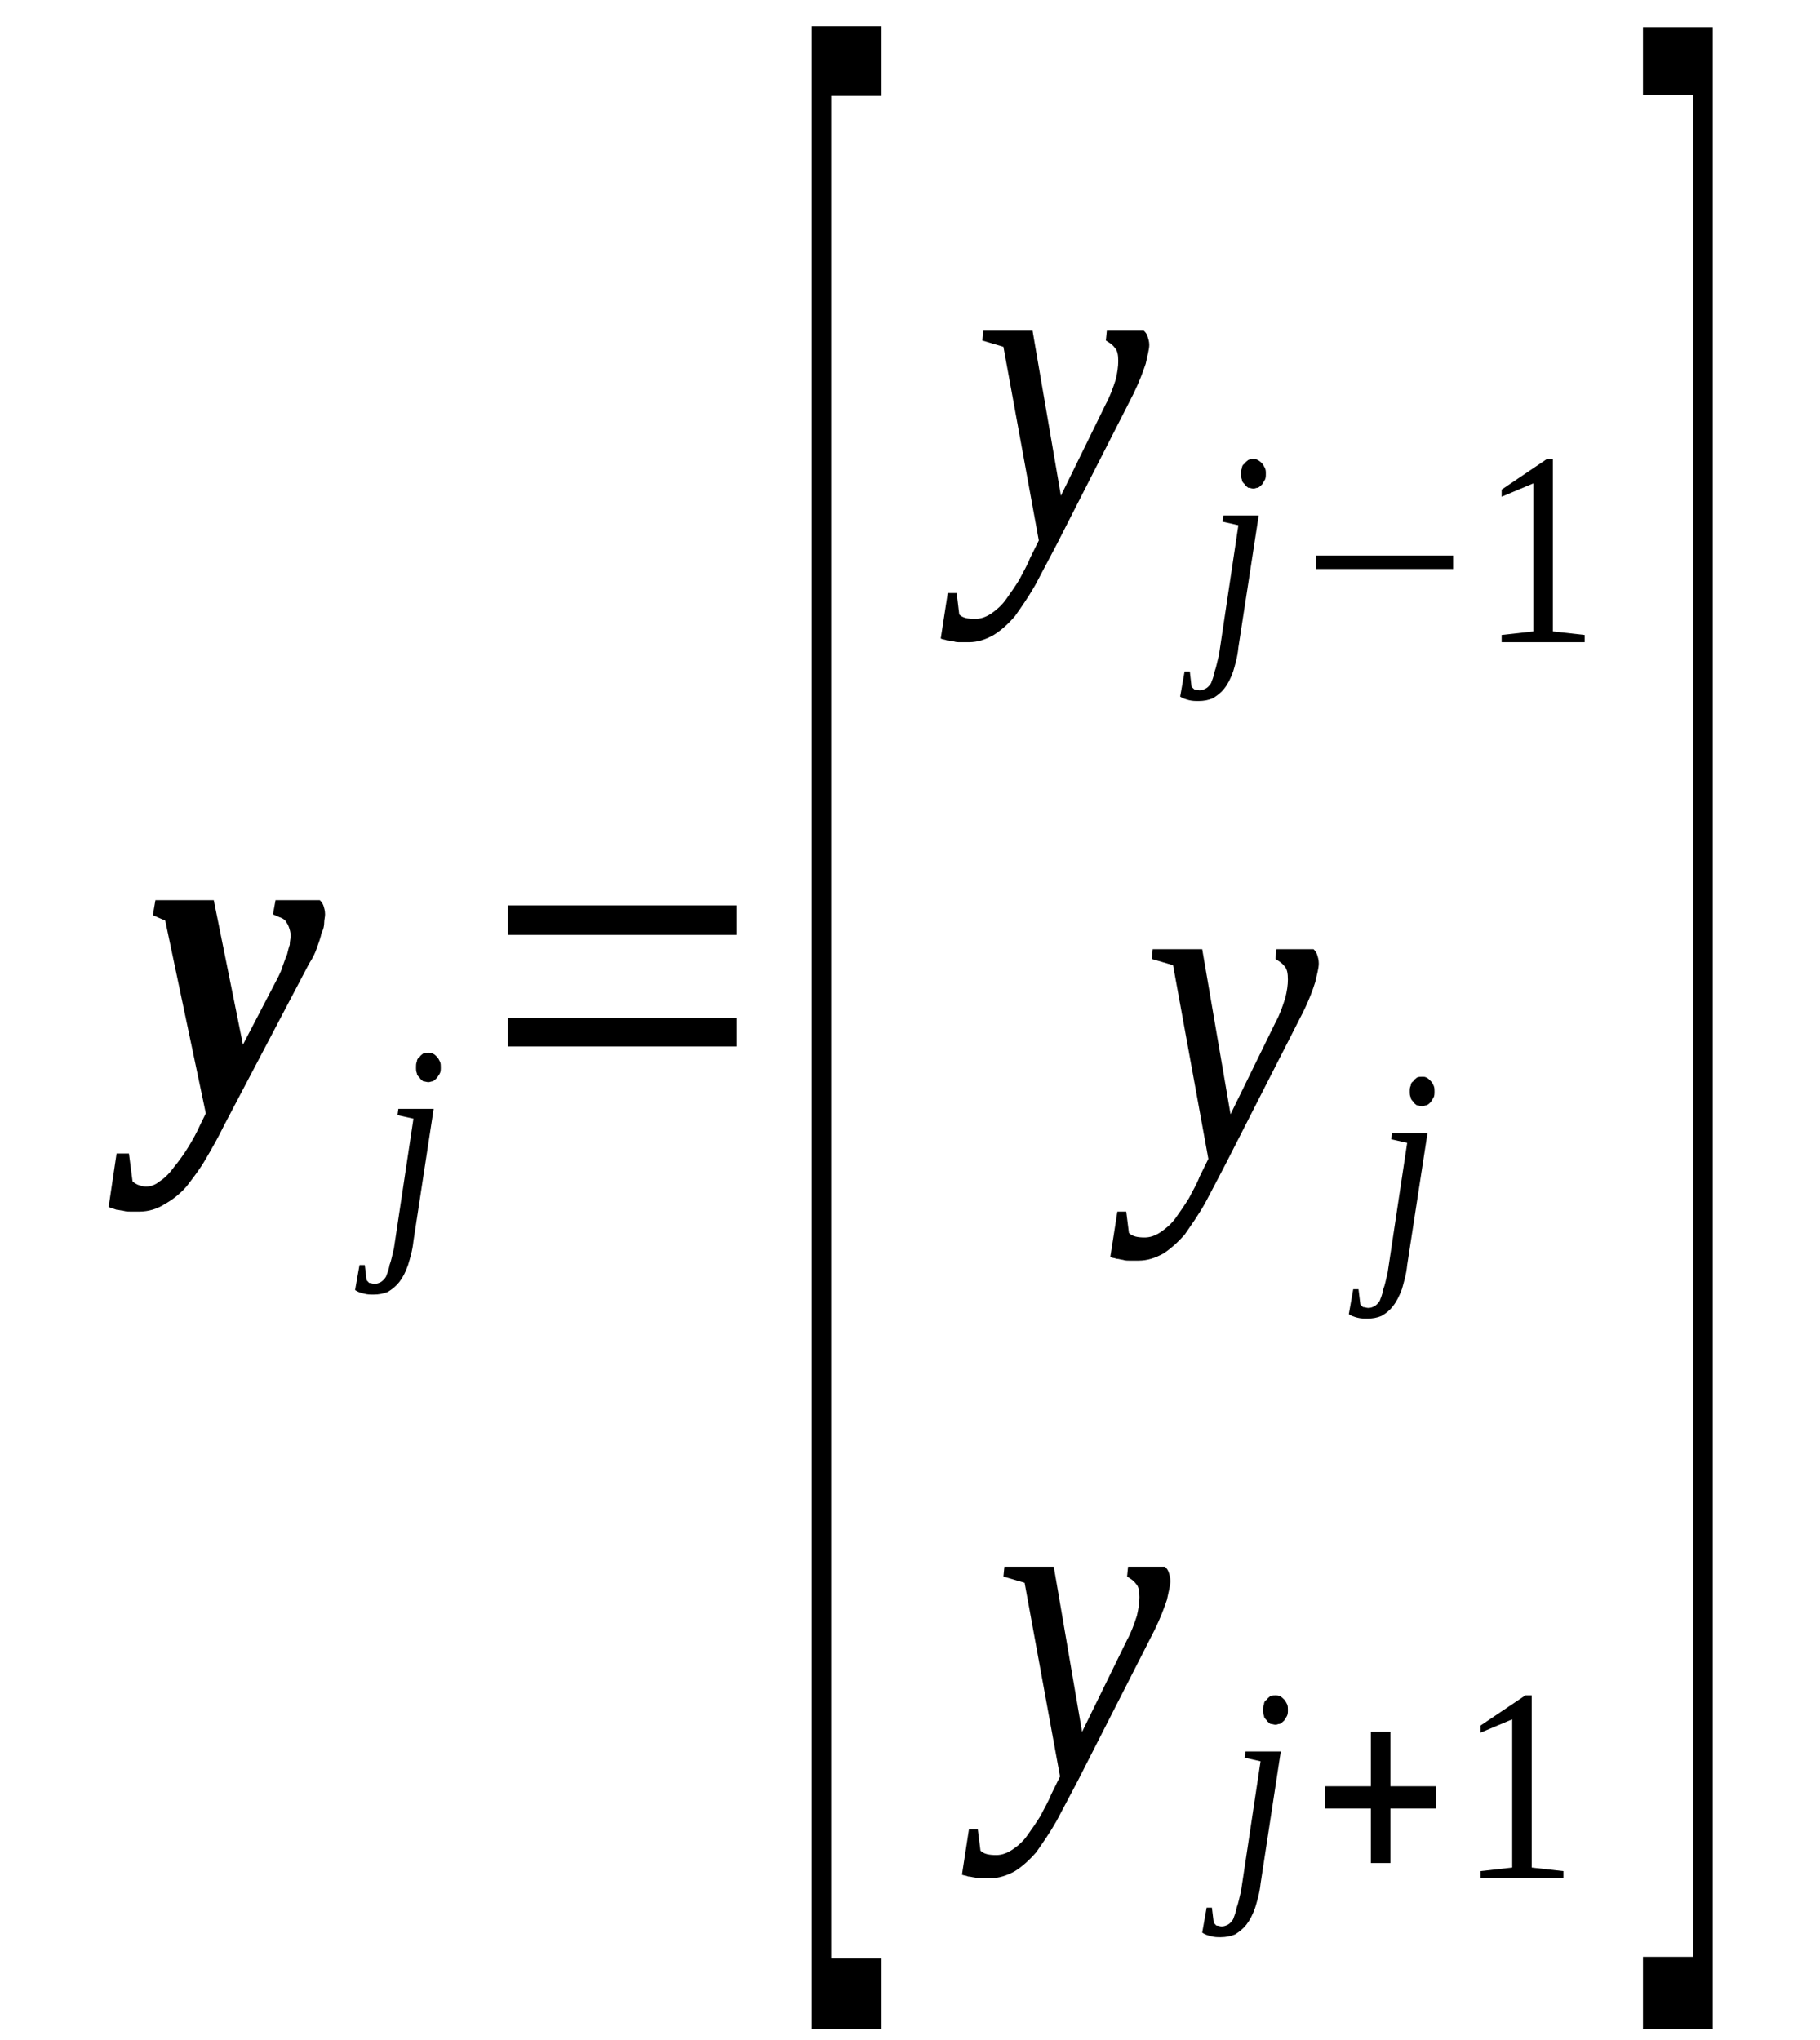 <?xml version='1.0' encoding='UTF-8'?>
<!-- This file was generated by dvisvgm 1.15.1 -->
<svg height='65pt' version='1.1' viewBox='0 -65 58 65' width='58pt' xmlns='http://www.w3.org/2000/svg' xmlns:xlink='http://www.w3.org/1999/xlink'>
<defs>
<clipPath id='clip1'>
<path clip-rule='evenodd' d='M0 -64.984H57.961V-0.027H0V-64.984'/>
</clipPath>
</defs>
<g id='page1'>
<g>
<path clip-path='url(#clip1)' d='M10.359 -35.863C10.359 -35.777 10.332 -35.691 10.332 -35.605C10.332 -35.492 10.305 -35.379 10.246 -35.266C10.219 -35.125 10.164 -34.98 10.105 -34.812C10.051 -34.641 9.965 -34.469 9.852 -34.297L7.148 -29.152C6.953 -28.754 6.758 -28.41 6.559 -28.07C6.363 -27.73 6.137 -27.445 5.941 -27.188C5.715 -26.934 5.488 -26.762 5.234 -26.621C5.012 -26.477 4.73 -26.391 4.449 -26.391C4.336 -26.391 4.25 -26.391 4.168 -26.391C4.082 -26.391 3.996 -26.391 3.914 -26.422C3.855 -26.422 3.773 -26.449 3.715 -26.449C3.633 -26.477 3.547 -26.508 3.461 -26.535L3.715 -28.242H4.109L4.223 -27.359C4.277 -27.301 4.336 -27.273 4.391 -27.246C4.477 -27.219 4.559 -27.188 4.645 -27.188C4.812 -27.188 4.953 -27.246 5.094 -27.359C5.266 -27.473 5.406 -27.617 5.547 -27.812C5.688 -27.984 5.855 -28.211 5.996 -28.441C6.137 -28.668 6.277 -28.922 6.391 -29.18L6.559 -29.52L5.266 -35.664L4.871 -35.836L4.953 -36.316H6.812L7.742 -31.711L8.867 -33.871C8.922 -33.984 8.98 -34.098 9.008 -34.215C9.062 -34.355 9.094 -34.469 9.148 -34.582C9.176 -34.695 9.203 -34.812 9.234 -34.895C9.234 -35.008 9.262 -35.094 9.262 -35.18C9.262 -35.293 9.234 -35.379 9.203 -35.465C9.176 -35.551 9.121 -35.605 9.094 -35.664C9.035 -35.719 8.98 -35.75 8.895 -35.777C8.84 -35.805 8.754 -35.836 8.699 -35.863L8.781 -36.316H10.191C10.219 -36.289 10.273 -36.234 10.305 -36.148C10.332 -36.062 10.359 -35.977 10.359 -35.863Z' fill-rule='evenodd'/>
<path clip-path='url(#clip1)' d='M13.176 -25.454C13.145 -25.141 13.062 -24.887 13.004 -24.688C12.922 -24.457 12.836 -24.29 12.723 -24.145C12.609 -24.004 12.5 -23.919 12.359 -23.832C12.219 -23.778 12.078 -23.747 11.906 -23.747C11.793 -23.747 11.711 -23.747 11.598 -23.778C11.484 -23.805 11.402 -23.832 11.316 -23.891L11.457 -24.688H11.625L11.684 -24.204C11.711 -24.176 11.738 -24.145 11.766 -24.118C11.824 -24.118 11.879 -24.09 11.938 -24.09C12.02 -24.09 12.078 -24.118 12.133 -24.145C12.188 -24.176 12.246 -24.231 12.301 -24.317C12.328 -24.403 12.387 -24.516 12.414 -24.688C12.469 -24.829 12.5 -25 12.555 -25.227L13.176 -29.352L12.668 -29.465L12.695 -29.665H13.82L13.176 -25.454ZM14.047 -31C14.047 -30.915 14.047 -30.856 14.02 -30.801C13.992 -30.743 13.961 -30.715 13.934 -30.661C13.879 -30.602 13.851 -30.575 13.793 -30.543C13.738 -30.543 13.711 -30.516 13.652 -30.516C13.598 -30.516 13.539 -30.543 13.484 -30.543C13.457 -30.575 13.398 -30.602 13.371 -30.661C13.316 -30.715 13.285 -30.743 13.285 -30.801C13.258 -30.856 13.258 -30.915 13.258 -31C13.258 -31.055 13.258 -31.114 13.285 -31.172C13.285 -31.227 13.316 -31.286 13.371 -31.313C13.398 -31.372 13.457 -31.399 13.484 -31.426C13.539 -31.454 13.598 -31.454 13.652 -31.454C13.711 -31.454 13.738 -31.454 13.793 -31.426C13.851 -31.399 13.879 -31.372 13.934 -31.313C13.961 -31.286 13.992 -31.227 14.02 -31.172C14.047 -31.114 14.047 -31.055 14.047 -31Z' fill-rule='evenodd'/>
<path clip-path='url(#clip1)' d='M16.188 -31.653V-32.563H23.477V-31.653H16.188ZM16.188 -35.208V-36.149H23.477V-35.208H16.188Z' fill-rule='evenodd'/>
<path clip-path='url(#clip1)' d='M25.871 -0.34V-64.161H28.094V-61.942H26.488V-2.59H28.094V-0.34H25.871Z' fill-rule='evenodd'/>
<path clip-path='url(#clip1)' d='M31.332 -54.461H32.906L33.809 -49.204L35.242 -52.129C35.383 -52.387 35.469 -52.641 35.555 -52.899C35.609 -53.126 35.637 -53.325 35.637 -53.497C35.637 -53.696 35.609 -53.836 35.523 -53.922C35.441 -54.036 35.328 -54.094 35.242 -54.149L35.273 -54.461H36.453C36.48 -54.434 36.539 -54.379 36.566 -54.294C36.594 -54.208 36.625 -54.122 36.625 -54.008C36.625 -53.868 36.566 -53.668 36.512 -53.411C36.426 -53.157 36.312 -52.84 36.117 -52.442L33.668 -47.637C33.414 -47.153 33.188 -46.727 32.992 -46.356C32.766 -45.961 32.543 -45.645 32.344 -45.364C32.121 -45.106 31.895 -44.907 31.668 -44.766C31.414 -44.622 31.16 -44.536 30.879 -44.536C30.77 -44.536 30.683 -44.536 30.598 -44.536C30.516 -44.536 30.457 -44.536 30.375 -44.567C30.316 -44.567 30.262 -44.594 30.176 -44.594C30.121 -44.622 30.035 -44.622 29.98 -44.653L30.203 -46.102H30.488L30.57 -45.419C30.683 -45.305 30.852 -45.278 31.078 -45.278C31.246 -45.278 31.414 -45.333 31.586 -45.446C31.754 -45.563 31.922 -45.704 32.062 -45.903C32.203 -46.102 32.344 -46.301 32.484 -46.528C32.598 -46.754 32.738 -46.985 32.824 -47.211L33.105 -47.778L31.977 -53.95L31.305 -54.149L31.332 -54.461Z' fill-rule='evenodd'/>
<path clip-path='url(#clip1)' d='M39.465 -44.368C39.438 -44.055 39.355 -43.797 39.297 -43.598C39.215 -43.372 39.129 -43.2 39.016 -43.059C38.902 -42.914 38.789 -42.833 38.648 -42.747C38.508 -42.688 38.367 -42.661 38.199 -42.661C38.086 -42.661 38.004 -42.661 37.891 -42.688C37.777 -42.719 37.691 -42.747 37.609 -42.801L37.75 -43.598H37.918L37.973 -43.114C38.004 -43.086 38.031 -43.059 38.059 -43.032C38.113 -43.032 38.172 -43.001 38.227 -43.001C38.312 -43.001 38.367 -43.032 38.426 -43.059C38.48 -43.086 38.539 -43.145 38.594 -43.231C38.621 -43.313 38.68 -43.43 38.707 -43.598C38.762 -43.743 38.789 -43.911 38.848 -44.141L39.465 -48.262L38.961 -48.376L38.988 -48.575H40.113L39.465 -44.368ZM40.34 -49.914C40.34 -49.829 40.34 -49.77 40.312 -49.715C40.281 -49.657 40.254 -49.629 40.227 -49.571C40.172 -49.516 40.141 -49.485 40.086 -49.458C40.031 -49.458 40 -49.43 39.945 -49.43C39.887 -49.43 39.832 -49.458 39.777 -49.458C39.746 -49.485 39.691 -49.516 39.664 -49.571C39.605 -49.629 39.578 -49.657 39.578 -49.715C39.551 -49.77 39.551 -49.829 39.551 -49.914C39.551 -49.969 39.551 -50.028 39.578 -50.083C39.578 -50.141 39.605 -50.196 39.664 -50.227C39.691 -50.282 39.746 -50.309 39.777 -50.34C39.832 -50.368 39.887 -50.368 39.945 -50.368C40 -50.368 40.031 -50.368 40.086 -50.34C40.141 -50.309 40.172 -50.282 40.227 -50.227C40.254 -50.196 40.281 -50.141 40.312 -50.083C40.34 -50.028 40.34 -49.969 40.34 -49.914Z' fill-rule='evenodd'/>
<path clip-path='url(#clip1)' d='M41.945 -46.868V-47.297H46.309V-46.868H41.945Z' fill-rule='evenodd'/>
<path clip-path='url(#clip1)' d='M49.488 -44.879L50.5 -44.766V-44.536H47.855V-44.766L48.867 -44.879V-49.598L47.855 -49.172V-49.399L49.289 -50.368H49.488V-44.879Z' fill-rule='evenodd'/>
<path clip-path='url(#clip1)' d='M36.734 -34.754H38.312L39.215 -29.493L40.648 -32.422C40.789 -32.676 40.875 -32.934 40.957 -33.192C41.016 -33.418 41.043 -33.618 41.043 -33.786C41.043 -33.985 41.016 -34.129 40.93 -34.215C40.844 -34.329 40.734 -34.383 40.648 -34.442L40.676 -34.754H41.859C41.887 -34.727 41.945 -34.668 41.973 -34.583C42 -34.497 42.027 -34.415 42.027 -34.297C42.027 -34.157 41.973 -33.958 41.914 -33.704C41.832 -33.446 41.719 -33.133 41.52 -32.735L39.07 -27.93C38.82 -27.446 38.594 -27.02 38.398 -26.649C38.172 -26.25 37.945 -25.938 37.75 -25.653C37.523 -25.399 37.297 -25.2 37.074 -25.055C36.82 -24.915 36.566 -24.829 36.285 -24.829C36.172 -24.829 36.09 -24.829 36.004 -24.829C35.918 -24.829 35.863 -24.829 35.777 -24.856C35.723 -24.856 35.668 -24.887 35.582 -24.887C35.523 -24.915 35.441 -24.915 35.383 -24.942L35.609 -26.391H35.891L35.977 -25.711C36.09 -25.598 36.258 -25.567 36.48 -25.567C36.652 -25.567 36.82 -25.625 36.988 -25.739C37.156 -25.852 37.328 -25.997 37.469 -26.192C37.609 -26.391 37.75 -26.59 37.891 -26.821C38.004 -27.047 38.145 -27.274 38.227 -27.5L38.508 -28.071L37.383 -34.243L36.707 -34.442L36.734 -34.754Z' fill-rule='evenodd'/>
<path clip-path='url(#clip1)' d='M44.844 -24.688C44.816 -24.375 44.73 -24.118 44.676 -23.918C44.59 -23.692 44.504 -23.52 44.391 -23.379C44.281 -23.235 44.168 -23.149 44.027 -23.067C43.887 -23.008 43.746 -22.981 43.578 -22.981C43.465 -22.981 43.379 -22.981 43.266 -23.008C43.152 -23.036 43.07 -23.067 42.984 -23.122L43.125 -23.918H43.293L43.352 -23.434C43.379 -23.407 43.406 -23.379 43.434 -23.348C43.492 -23.348 43.547 -23.321 43.605 -23.321C43.688 -23.321 43.746 -23.348 43.801 -23.379C43.859 -23.407 43.914 -23.465 43.969 -23.547C44 -23.633 44.055 -23.747 44.082 -23.918C44.141 -24.059 44.168 -24.231 44.223 -24.457L44.844 -28.582L44.336 -28.696L44.363 -28.895H45.492L44.844 -24.688ZM45.715 -30.231C45.715 -30.145 45.715 -30.09 45.688 -30.032C45.66 -29.977 45.633 -29.95 45.602 -29.891C45.547 -29.832 45.52 -29.805 45.461 -29.778C45.406 -29.778 45.379 -29.75 45.32 -29.75C45.266 -29.75 45.207 -29.778 45.152 -29.778C45.125 -29.805 45.066 -29.832 45.039 -29.891C44.984 -29.95 44.957 -29.977 44.957 -30.032C44.926 -30.09 44.926 -30.145 44.926 -30.231C44.926 -30.29 44.926 -30.344 44.957 -30.403C44.957 -30.461 44.984 -30.516 45.039 -30.543C45.066 -30.602 45.125 -30.629 45.152 -30.661C45.207 -30.688 45.266 -30.688 45.32 -30.688C45.379 -30.688 45.406 -30.688 45.461 -30.661C45.52 -30.629 45.547 -30.602 45.602 -30.543C45.633 -30.516 45.66 -30.461 45.688 -30.403C45.715 -30.344 45.715 -30.29 45.715 -30.231Z' fill-rule='evenodd'/>
<path clip-path='url(#clip1)' d='M32.008 -15.075H33.582L34.484 -9.813L35.918 -12.743C36.059 -12.997 36.145 -13.254 36.23 -13.508C36.285 -13.739 36.312 -13.938 36.312 -14.106C36.312 -14.305 36.285 -14.45 36.199 -14.532C36.117 -14.649 36.004 -14.704 35.918 -14.762L35.949 -15.075H37.129C37.156 -15.043 37.215 -14.989 37.242 -14.903C37.27 -14.817 37.297 -14.731 37.297 -14.618C37.297 -14.477 37.242 -14.278 37.188 -14.02C37.102 -13.766 36.988 -13.454 36.793 -13.055L34.344 -8.247C34.09 -7.766 33.863 -7.336 33.668 -6.969C33.441 -6.571 33.219 -6.258 33.02 -5.973C32.793 -5.715 32.57 -5.516 32.344 -5.375C32.09 -5.235 31.836 -5.149 31.555 -5.149C31.445 -5.149 31.359 -5.149 31.273 -5.149C31.191 -5.149 31.133 -5.149 31.051 -5.176C30.992 -5.176 30.938 -5.204 30.852 -5.204C30.797 -5.235 30.711 -5.235 30.656 -5.262L30.879 -6.711H31.16L31.246 -6.028C31.359 -5.915 31.527 -5.887 31.754 -5.887C31.922 -5.887 32.09 -5.946 32.262 -6.059C32.43 -6.172 32.598 -6.313 32.738 -6.512C32.879 -6.711 33.02 -6.911 33.16 -7.137C33.273 -7.368 33.414 -7.594 33.5 -7.821L33.781 -8.391L32.652 -14.563L31.977 -14.762L32.008 -15.075Z' fill-rule='evenodd'/>
<path clip-path='url(#clip1)' d='M40.172 -4.977C40.141 -4.665 40.059 -4.411 40 -4.211C39.918 -3.981 39.832 -3.813 39.719 -3.668C39.605 -3.528 39.496 -3.442 39.355 -3.356C39.215 -3.301 39.07 -3.27 38.902 -3.27C38.789 -3.27 38.707 -3.27 38.594 -3.301C38.48 -3.329 38.398 -3.356 38.312 -3.415L38.453 -4.211H38.621L38.68 -3.727C38.707 -3.696 38.734 -3.668 38.762 -3.641C38.82 -3.641 38.875 -3.614 38.93 -3.614C39.016 -3.614 39.07 -3.641 39.129 -3.668C39.184 -3.696 39.242 -3.754 39.297 -3.84C39.324 -3.926 39.383 -4.04 39.41 -4.211C39.465 -4.352 39.496 -4.524 39.551 -4.75L40.172 -8.875L39.664 -8.989L39.691 -9.188H40.816L40.172 -4.977ZM41.043 -10.524C41.043 -10.438 41.043 -10.379 41.016 -10.325C40.988 -10.266 40.957 -10.239 40.93 -10.18C40.875 -10.126 40.844 -10.098 40.789 -10.067C40.734 -10.067 40.703 -10.04 40.648 -10.04S40.535 -10.067 40.48 -10.067C40.453 -10.098 40.395 -10.126 40.367 -10.18C40.312 -10.239 40.281 -10.266 40.281 -10.325C40.254 -10.379 40.254 -10.438 40.254 -10.524C40.254 -10.579 40.254 -10.637 40.281 -10.696C40.281 -10.751 40.312 -10.809 40.367 -10.836C40.395 -10.891 40.453 -10.922 40.48 -10.95C40.535 -10.977 40.594 -10.977 40.648 -10.977S40.734 -10.977 40.789 -10.95C40.844 -10.922 40.875 -10.891 40.93 -10.836C40.957 -10.809 40.988 -10.751 41.016 -10.696C41.043 -10.637 41.043 -10.579 41.043 -10.524Z' fill-rule='evenodd'/>
<path clip-path='url(#clip1)' d='M43.688 -5.633V-7.368H42.227V-8.079H43.688V-9.813H44.309V-8.079H45.773V-7.368H44.309V-5.633H43.688Z' fill-rule='evenodd'/>
<path clip-path='url(#clip1)' d='M48.812 -5.489L49.824 -5.375V-5.149H47.18V-5.375L48.191 -5.489V-10.211L47.18 -9.786V-10.012L48.613 -10.977H48.812V-5.489Z' fill-rule='evenodd'/>
<path clip-path='url(#clip1)' d='M54.582 -0.34H52.359V-2.645H53.965V-61.973H52.359V-64.133H54.582V-0.34Z' fill-rule='evenodd'/>
</g>
</g>
</svg>
